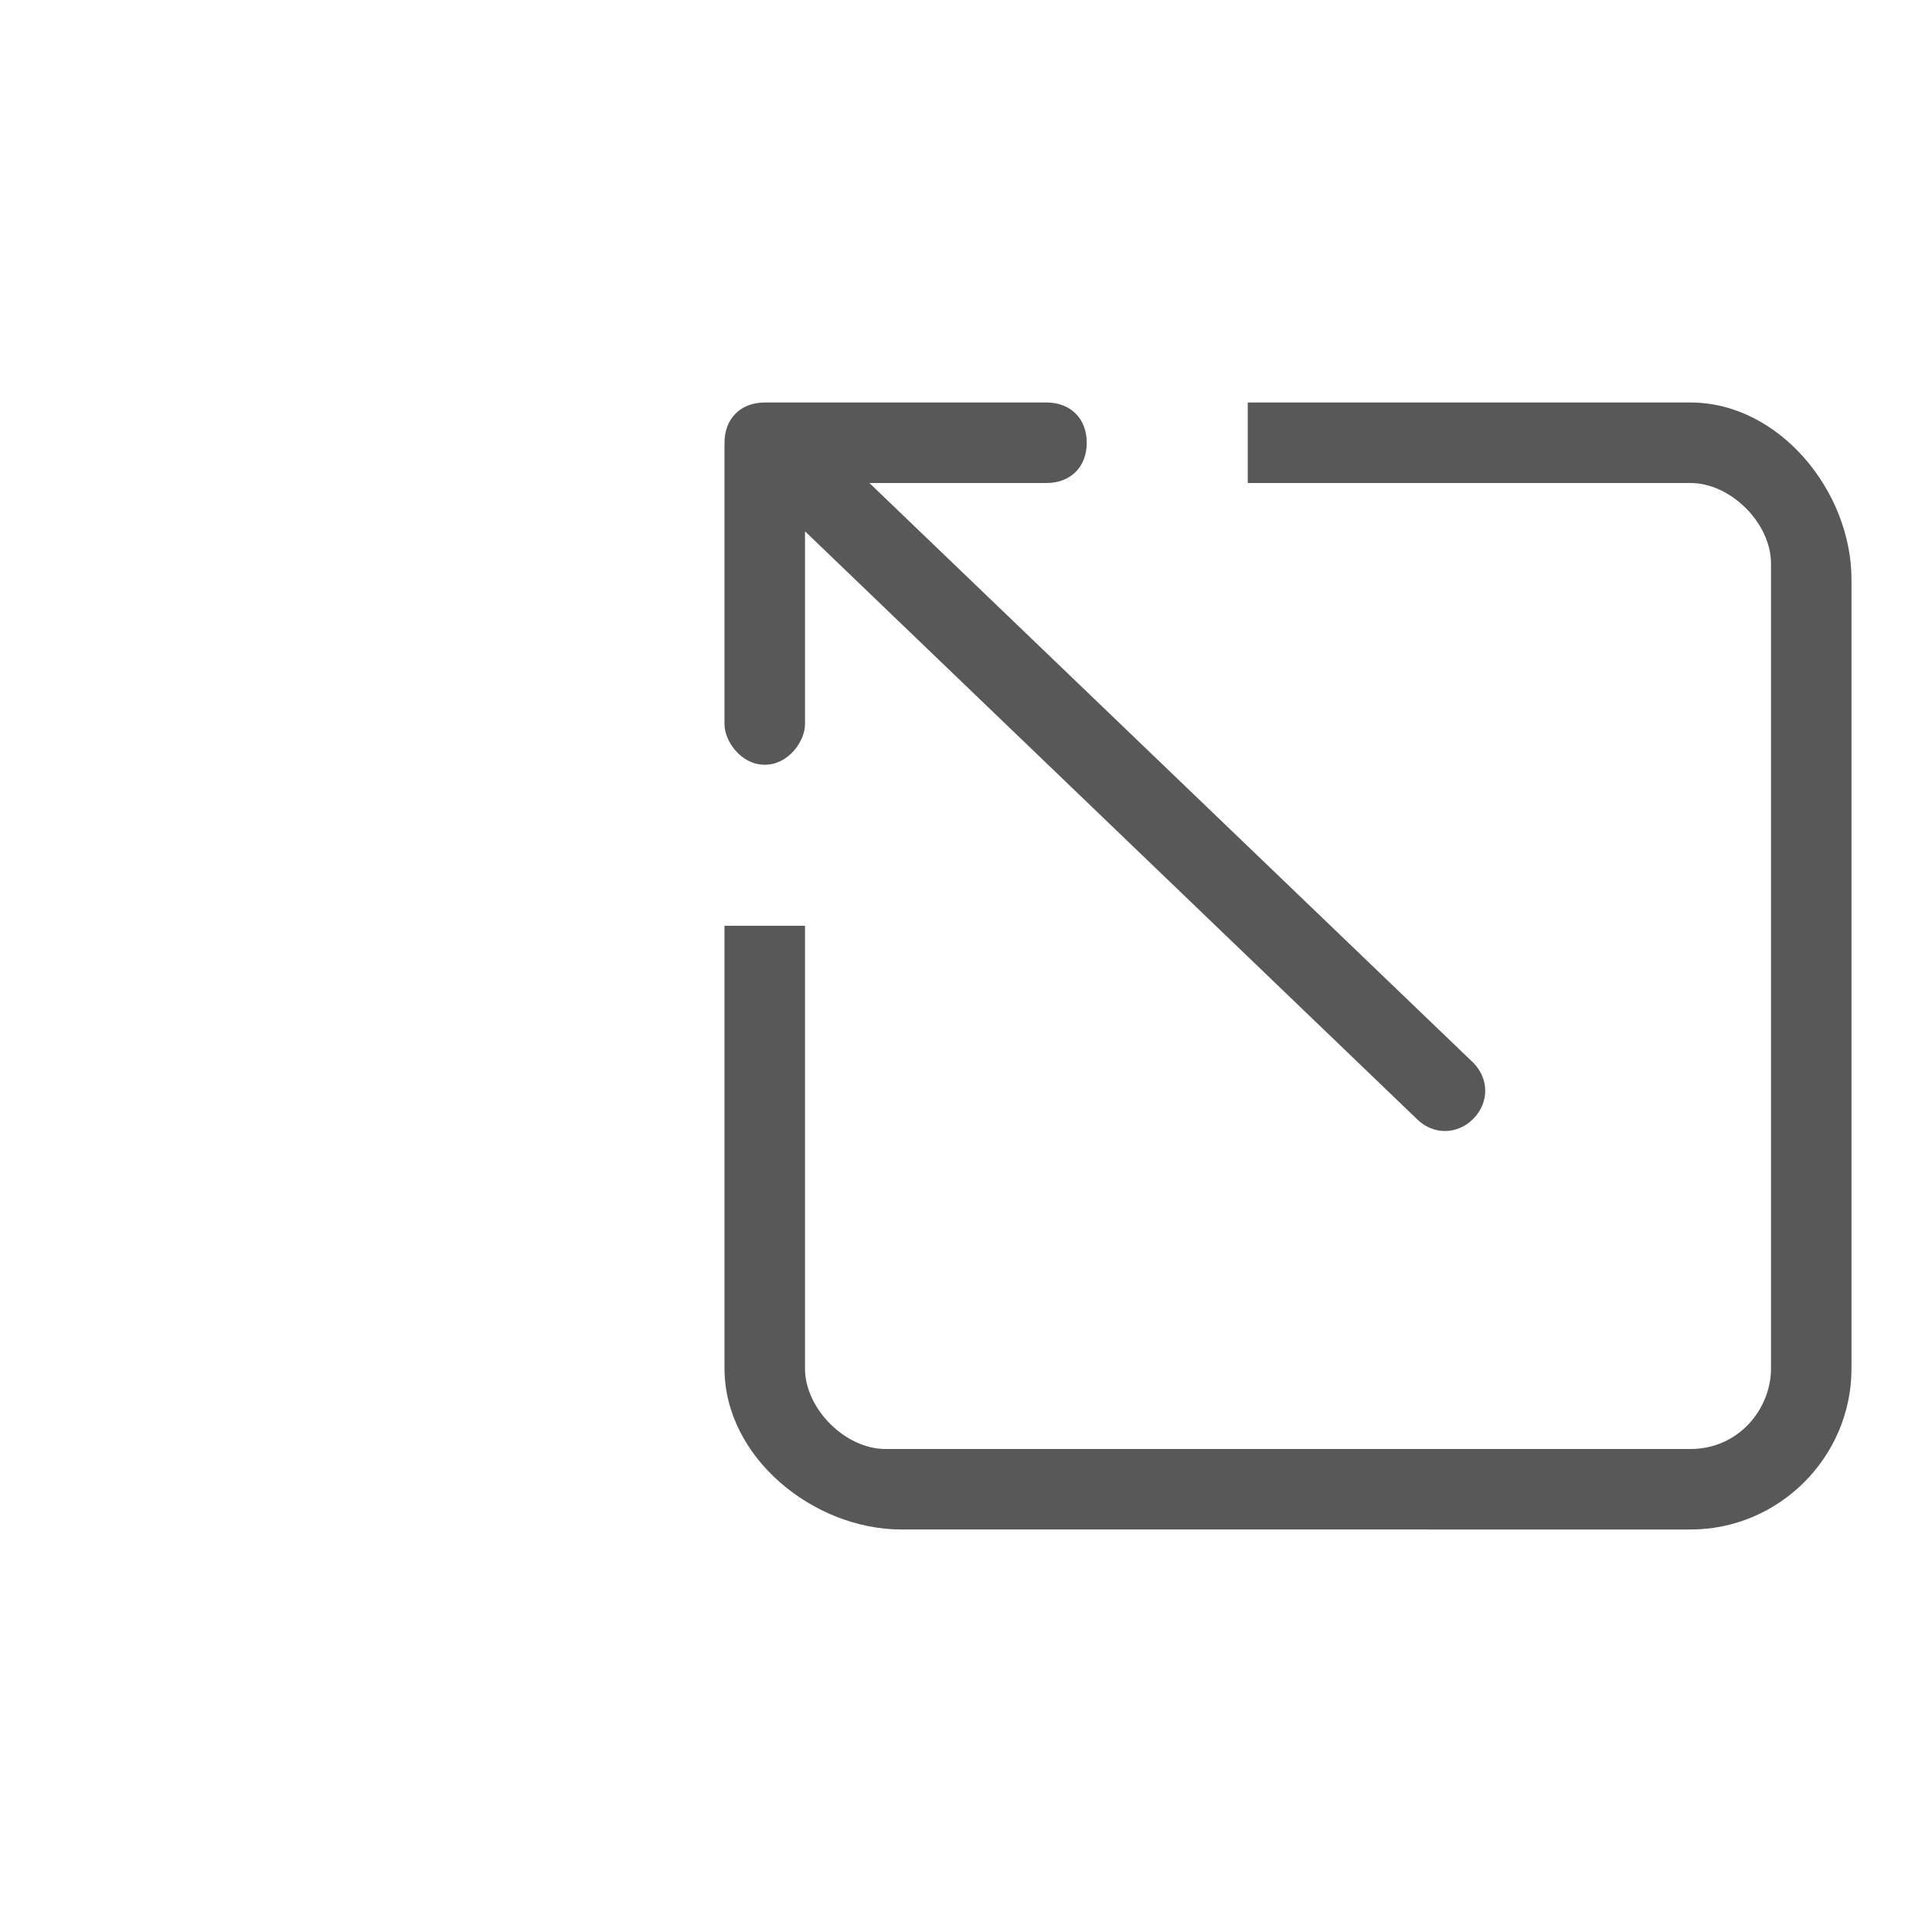 <?xml version="1.0" encoding="utf-8"?>
<!-- Generator: Adobe Illustrator 18.1.0, SVG Export Plug-In . SVG Version: 6.00 Build 0)  -->
<!DOCTYPE svg PUBLIC "-//W3C//DTD SVG 1.1//EN" "http://www.w3.org/Graphics/SVG/1.1/DTD/svg11.dtd">
<svg version="1.1" id="Calque_1" xmlns="http://www.w3.org/2000/svg" xmlns:xlink="http://www.w3.org/1999/xlink" x="0px" y="0px"
	 viewBox="0 0 24 24" enable-background="new 0 0 24 24" xml:space="preserve">
<rect fill="none" width="24" height="24"/>
<g id="_x35__1_">
	<g>
		<path fill="#585858" d="M9.5,9.5C9.8,9.5,10,9.2,10,9l0-2.4l7.6,7.3c0.2,0.2,0.5,0.2,0.7,0c0.2-0.2,0.2-0.5,0-0.7L10.8,6L13,6
			c0.3,0,0.5-0.2,0.5-0.5S13.3,5,13,5H9.5C9.2,5,9,5.2,9,5.5V9C9,9.2,9.2,9.5,9.5,9.5z M21,5h-5.5v1H21c0.5,0,1,0.5,1,1l0,10
			c0,0.5-0.4,1-1,1l-10,0c-0.5,0-1-0.5-1-1v-5.5H9V17c0,1.1,1.1,2,2.2,2H21c1.1,0,2-0.9,2-2V7.2C23,6.1,22.1,5,21,5z"/>
	</g>
</g>
</svg>
